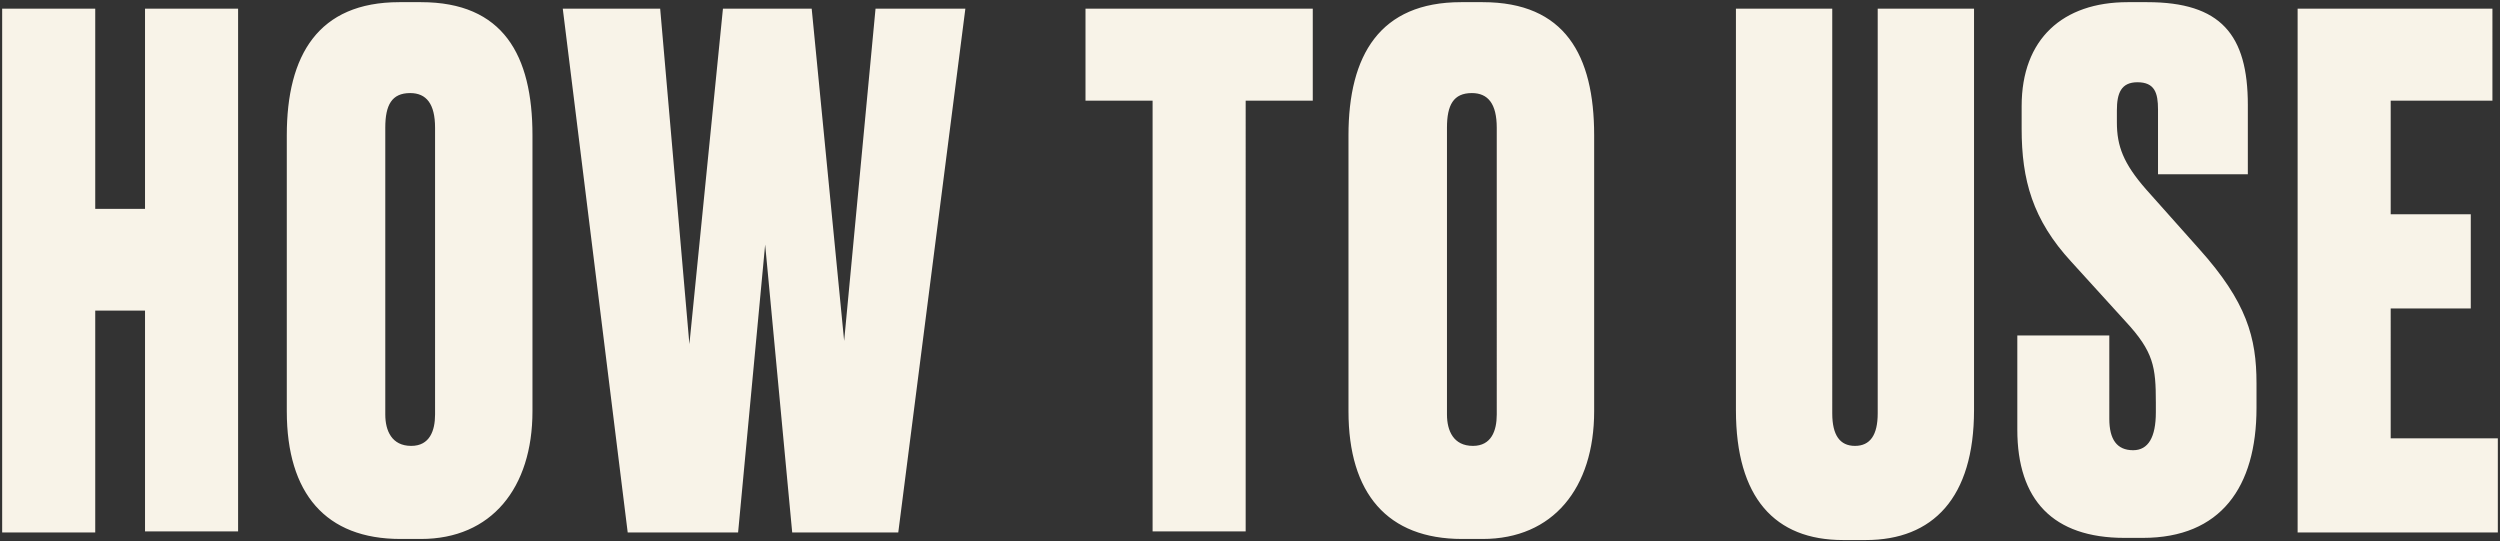 <?xml version="1.0" encoding="utf-8"?>
<!-- Generator: Adobe Illustrator 26.1.0, SVG Export Plug-In . SVG Version: 6.00 Build 0)  -->
<svg version="1.1" id="レイヤー_1" xmlns="http://www.w3.org/2000/svg" xmlns:xlink="http://www.w3.org/1999/xlink" x="0px"
	 y="0px" viewBox="0 0 231 50" style="enable-background:new 0 0 231 50;" xml:space="preserve">
<rect x="0" y="0" width="231" height="50" fill="#333333" stroke="none"/>
<style type="text/css">
	.st0{fill:#F8F3E8;}
</style>
<path id="パス_396" class="st0" d="M8.8,28.7h4.6v20.4H22V0.8h-8.6v18.5H8.8V0.8H0.2v48.4h8.6V28.7z M49.2,12.5
	c0-7.4-2.7-12.3-10.3-12.3h-2c-7.5,0-10.4,4.9-10.4,12.3v25.5c0,7.6,3.6,11.8,10.5,11.8h1.9c6.5,0,10.3-4.7,10.3-11.8L49.2,12.5z
	 M40.2,38.3c0,1.5-0.5,2.9-2.2,2.9c-1.8,0-2.4-1.4-2.4-2.9V11.8c0-2.1,0.6-3.2,2.3-3.2c1.5,0,2.3,1,2.3,3.2L40.2,38.3z M66.8,0.8
	l-3.1,31l-2.7-31h-9l6,48.4h10.2l2.5-26.6l2.5,26.6h9.8l6.2-48.4h-8.3l-2.9,30.7L75,0.8H66.8z M100.3,0.8v8.5h6.2v39.8h8.6V9.3h6.2
	V0.8H100.3z M147.3,12.5c0-7.4-2.7-12.3-10.3-12.3H135c-7.5,0-10.4,4.9-10.4,12.3v25.5c0,7.6,3.6,11.8,10.5,11.8h1.9
	c6.5,0,10.3-4.7,10.3-11.8V12.5z M138.3,38.3c0,1.5-0.5,2.9-2.2,2.9c-1.8,0-2.4-1.4-2.4-2.9V11.8c0-2.1,0.6-3.2,2.3-3.2
	c1.5,0,2.3,1,2.3,3.2L138.3,38.3z M160.4,37.9c0,8.1,3.6,12,9.9,12h2.1c6.2,0,10-3.9,10-12V0.8h-8.9v37.4c0,2-0.7,3-2.1,3
	c-1.4,0-2.1-1-2.1-3V0.8h-8.9L160.4,37.9z M196.6,0.2c-6,0-9.8,3.4-9.8,9.6v2.1c0,4.7,1,8.4,4.6,12.3l5,5.5c2.6,2.8,2.8,4.2,2.8,7.5
	v0.9c0,2.3-0.7,3.5-2.1,3.5c-1.5,0-2.2-1-2.2-2.9V31h-8.5v8.7c0,6.5,3.3,10,9.9,10h1.7c7.2,0,10.5-4.7,10.5-12v-2.3
	c0-4.2-0.9-7.5-5.3-12.4l-4.9-5.5c-2.1-2.4-2.7-4-2.7-6.2v-1.1c0-1.6,0.4-2.6,1.9-2.6c1.6,0,1.9,1,1.9,2.5v6h8.3V9.7
	c0-6.5-2.5-9.5-9.3-9.5L196.6,0.2z M212.3,0.8v48.4h18.5v-8.7h-9.9V28.5h7.4v-8.7h-7.4V9.3h9.4V0.8H212.3z"/>
</svg>
